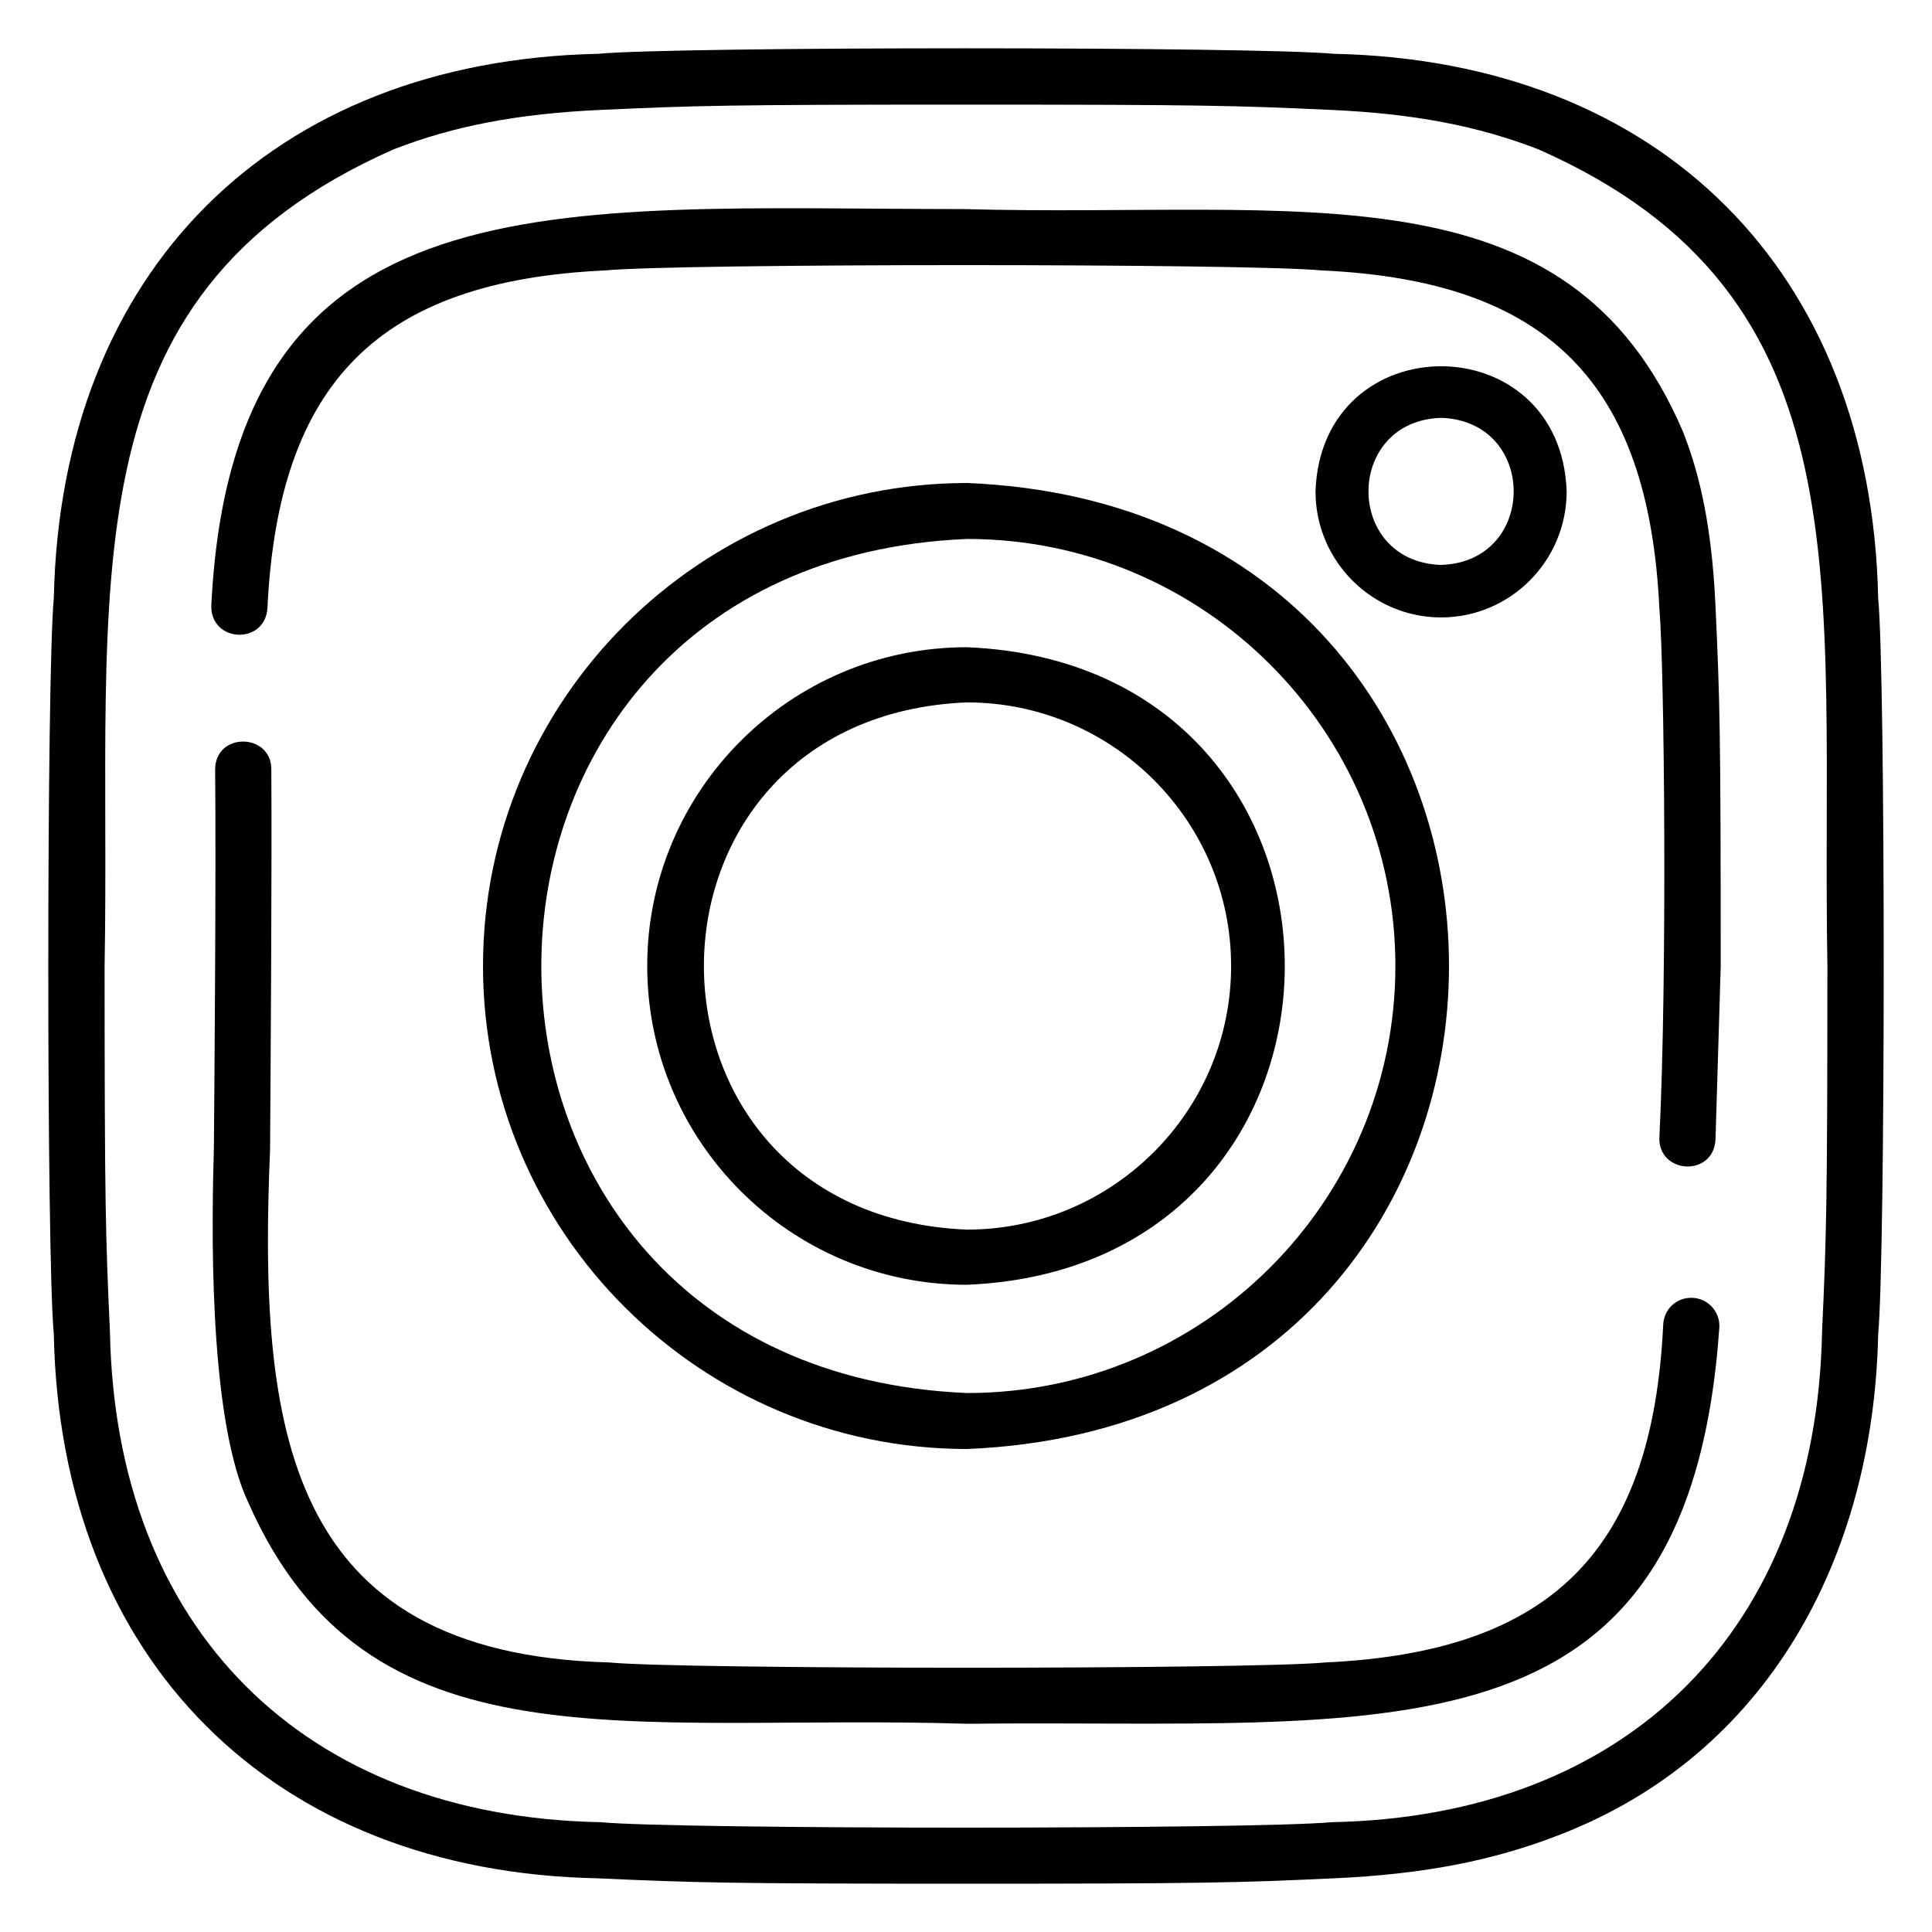 <?xml version="1.0" encoding="UTF-8"?> <svg xmlns="http://www.w3.org/2000/svg" xmlns:xlink="http://www.w3.org/1999/xlink" style="enable-background:new 0 0 100 100;" viewBox="0 0 100 100" xml:space="preserve"> <style type="text/css"> .st0{fill:#FFFFFF;} .st1{fill:#D43C89;} .st2{fill:#B2005F;} .st3{fill:none;stroke:#000000;stroke-width:3;stroke-linecap:round;stroke-linejoin:round;stroke-miterlimit:10;} .st4{fill-rule:evenodd;clip-rule:evenodd;fill:none;stroke:#000000;stroke-width:3;stroke-linecap:round;stroke-linejoin:round;stroke-miterlimit:10;} .st5{fill-rule:evenodd;clip-rule:evenodd;fill:none;stroke:#040404;stroke-width:3;stroke-linecap:round;stroke-linejoin:round;stroke-miterlimit:10;} .st6{fill-rule:evenodd;clip-rule:evenodd;} .st7{fill-rule:evenodd;clip-rule:evenodd;fill:#040404;} .st8{fill:url(#SVGID_1_);} .st9{fill:url(#SVGID_2_);} .st10{fill:url(#SVGID_3_);} .st11{fill:url(#SVGID_4_);} .st12{fill:url(#SVGID_5_);} .st13{fill:url(#SVGID_6_);} .st14{fill:url(#SVGID_7_);} .st15{fill:url(#SVGID_8_);} .st16{fill:url(#SVGID_9_);} .st17{fill:url(#SVGID_10_);} .st18{fill:url(#SVGID_11_);} .st19{fill:url(#SVGID_12_);} .st20{fill:url(#SVGID_13_);} .st21{fill:url(#SVGID_14_);} .st22{fill:url(#SVGID_15_);} .st23{fill:url(#SVGID_16_);} .st24{fill:url(#SVGID_17_);} .st25{fill:url(#SVGID_18_);} .st26{fill:url(#SVGID_19_);} .st27{fill:url(#SVGID_20_);} .st28{fill:url(#SVGID_21_);} .st29{fill:url(#SVGID_22_);} .st30{fill:url(#SVGID_23_);} .st31{fill:url(#SVGID_24_);} .st32{fill:url(#SVGID_25_);} .st33{fill:url(#SVGID_26_);} .st34{fill:url(#SVGID_27_);} .st35{fill:url(#SVGID_28_);} .st36{fill:url(#SVGID_29_);} .st37{fill:url(#SVGID_30_);} .st38{fill:url(#SVGID_31_);} .st39{fill:url(#SVGID_32_);} .st40{fill:url(#SVGID_33_);} .st41{fill:url(#SVGID_34_);} .st42{fill:url(#SVGID_35_);} .st43{fill:url(#SVGID_36_);} .st44{fill:url(#SVGID_37_);} .st45{fill:url(#SVGID_38_);} .st46{fill:url(#SVGID_39_);} .st47{fill:url(#SVGID_40_);} .st48{fill:url(#SVGID_41_);} .st49{fill:url(#SVGID_42_);} .st50{fill:url(#SVGID_43_);} .st51{fill:url(#SVGID_44_);} .st52{fill:url(#SVGID_45_);} .st53{fill:#040404;} .st54{fill:url(#SVGID_46_);} .st55{fill:url(#SVGID_47_);} .st56{fill:url(#SVGID_48_);} .st57{fill:url(#SVGID_49_);} .st58{fill:url(#SVGID_50_);} .st59{fill:url(#SVGID_51_);} .st60{fill:url(#SVGID_52_);} .st61{fill:url(#SVGID_53_);} .st62{fill:url(#SVGID_54_);} .st63{fill:url(#SVGID_55_);} .st64{fill:url(#SVGID_56_);} .st65{fill:url(#SVGID_57_);} .st66{fill:url(#SVGID_58_);} .st67{fill:url(#SVGID_59_);} .st68{fill:url(#SVGID_60_);} .st69{fill:url(#SVGID_61_);} .st70{fill:url(#SVGID_62_);} .st71{fill:none;stroke:#000000;stroke-width:3;stroke-miterlimit:10;} .st72{fill:none;stroke:#FFFFFF;stroke-miterlimit:10;} .st73{fill:#4BC9FF;} .st74{fill:#5500DD;} .st75{fill:#FF3A00;} .st76{fill:#FFC794;} .st77{fill:#F1F1F1;} .st78{fill:#EB4E00;} .st79{fill:#E6162D;} .st80{fill:#FF9933;} .st81{fill:#B92B27;} .st82{fill:#00ACED;} .st83{fill:#BD2125;} .st84{fill:#1877F2;} .st85{fill:#6665D2;} .st86{fill:#CE3056;} .st87{fill:#5BB381;} .st88{fill:#61C3EC;} .st89{fill:#E4B34B;} .st90{fill:#181EF2;} .st91{fill:#FF0000;} .st92{fill:#FE466C;} .st93{fill:#FA4778;} .st94{fill:#FF7700;} .st95{fill:#D95040;} .st96{fill:#58A55C;} .st97{fill:#4E86EC;} .st98{fill:#B6332A;} .st99{fill:#F3BD42;} .st100{fill-rule:evenodd;clip-rule:evenodd;fill:#1F6BF6;} .st101{fill:#520094;} .st102{fill:#4477E8;} .st103{fill:#3D1D1C;} .st104{fill:#FFE812;} .st105{fill:#344356;} .st106{fill:#00CC76;} .st107{fill-rule:evenodd;clip-rule:evenodd;fill:#345E90;} .st108{fill:#1F65D8;} .st109{fill:#EB3587;} .st110{fill-rule:evenodd;clip-rule:evenodd;fill:#603A88;} .st111{fill:#E3CE99;} .st112{fill:#783AF9;} .st113{fill:#FF515E;} .st114{fill:#FF4906;} .st115{fill:#503227;} .st116{fill:#4C7BD9;} .st117{fill:#69C9D0;} .st118{fill:#1B92D1;} .st119{fill:#EB4F4A;} .st120{fill:#513728;} .st121{fill:#FF6600;} .st122{fill-rule:evenodd;clip-rule:evenodd;fill:#B61438;} .st123{fill:#FFFC00;} .st124{fill:#141414;} .st125{fill:#94D137;} .st126{fill-rule:evenodd;clip-rule:evenodd;fill:#F1F1F1;} .st127{fill-rule:evenodd;clip-rule:evenodd;fill:#66E066;} .st128{fill:#464EB8;} .st129{fill:#7B83EB;} .st130{fill:#2D8CFF;} .st131{fill:#F1A300;} .st132{fill:#4BA2F2;} .st133{fill:#1A5099;} .st134{fill:#EE6060;} .st135{fill-rule:evenodd;clip-rule:evenodd;fill:#F48120;} .st136{fill:#222222;} .st137{fill:url(#SVGID_63_);} .st138{fill:#0077B5;} .st139{fill:#FFCC00;} .st140{fill:#EB3352;} .st141{fill:#F9D265;} .st142{fill:#F5B955;} .st143{fill:#DC322F;} .st144{fill:#4DA94C;} .st145{fill:#39802F;} .st146{fill:#F6BD41;} .st147{fill:#EB5141;} .st148{fill:#2165D6;} .st149{fill:#2F83F7;} .st150{fill:#DD2A7B;} </style> <g id="Layer_1"></g> <g id="Layer_2"> <g> <path d="M97.214,30.954C96.853,14.058,85.949,3.145,69.048,2.785c-4.018-0.377-34.075-0.383-38.096,0 C14.058,3.148,3.145,14.05,2.785,30.954c-0.377,4.013-0.384,34.082,0,38.099c0.332,16.854,11.31,27.841,28.167,28.168 C35.89,97.447,37.531,97.5,50,97.5c12.47,0,14.11-0.053,19.048-0.279c4.607-0.209,8.195-0.899,11.636-2.236 c10.798-4.147,16.29-14.362,16.53-25.932C97.592,65.041,97.599,34.968,97.214,30.954z M94.31,68.92 c-0.292,15.376-10.011,25.109-25.395,25.396c-3.924,0.373-33.904,0.379-37.831,0C15.709,94.025,5.978,84.306,5.69,68.92 c-0.223-4.887-0.276-6.512-0.276-18.917c0.35-19.721-2.294-34.648,14.955-42.271c3.132-1.217,6.437-1.847,10.715-2.043 C35.971,5.467,37.597,5.415,50,5.415c12.403,0,14.029,0.052,18.916,0.275c4.278,0.195,7.583,0.825,10.716,2.043 c17.227,7.592,14.613,22.57,14.954,42.27C94.585,62.409,94.532,64.035,94.31,68.92z"></path> <path d="M74.59,31.958c3.584,0,6.5-2.927,6.5-6.525c-0.305-8.635-12.696-8.633-13,0C68.09,29.031,71.007,31.958,74.59,31.958z M74.59,21.628c5.011,0.16,5.01,7.453,0,7.612C69.579,29.08,69.581,21.787,74.59,21.628z"></path> <g> <g> <path d="M87.606,67.175c-0.828-0.033-1.482,0.585-1.518,1.386c-0.561,11.685-5.765,16.946-17.485,17.487 c-3.743,0.363-33.33,0.366-37.075,0c-16.809-0.455-18.153-12.159-17.549-26.548c0.027-4.018,0.099-14.328,0.065-19.687 c-0.008-1.88-2.884-1.932-2.908,0c0.05,5.377-0.032,15.633-0.065,19.657c-0.189,6.026-0.046,14.351,1.75,18.232 c6.183,14.108,19.607,10.977,37.245,11.52c21.597-0.243,37.34,2.487,38.928-20.529C89.028,67.891,88.407,67.211,87.606,67.175z"></path> <path d="M87.11,22.341c-6-13.992-19.782-11.042-37.245-11.519c-21.251-0.008-37.829-1.932-38.928,20.53 c-0.036,1.915,2.772,2.042,2.905,0.132c0.561-11.685,5.764-16.947,17.485-17.487c3.771-0.365,33.301-0.367,37.076,0 c11.718,0.528,16.924,5.812,17.486,17.487c0.264,3.085,0.413,19.151-0.001,27.415c-0.035,1.885,2.805,2.025,2.906,0.087 c0,0,0.27-8.963,0.27-8.963c0-12.316-0.047-13.781-0.271-18.671C88.579,26.647,87.781,24.064,87.11,22.341z"></path> </g> <g> <path d="M25,50c0,13.785,11.244,25,25.065,25c33.252-1.374,33.242-48.631,0-50C36.244,25,25,36.215,25,50z M72.225,50 c0,12.187-9.941,22.103-22.16,22.103c-29.4-1.215-29.391-42.997,0-44.207C62.284,27.897,72.225,37.813,72.225,50z"></path> <path d="M50.043,66.5c21.946-0.907,21.94-32.097,0-33C40.921,33.5,33.5,40.902,33.5,50C33.5,59.098,40.921,66.5,50.043,66.5z M50.043,36.356c7.543,0,13.679,6.121,13.679,13.644s-6.136,13.645-13.679,13.645C31.895,62.894,31.9,37.103,50.043,36.356z"></path> </g> </g> </g> </g> </svg> 
